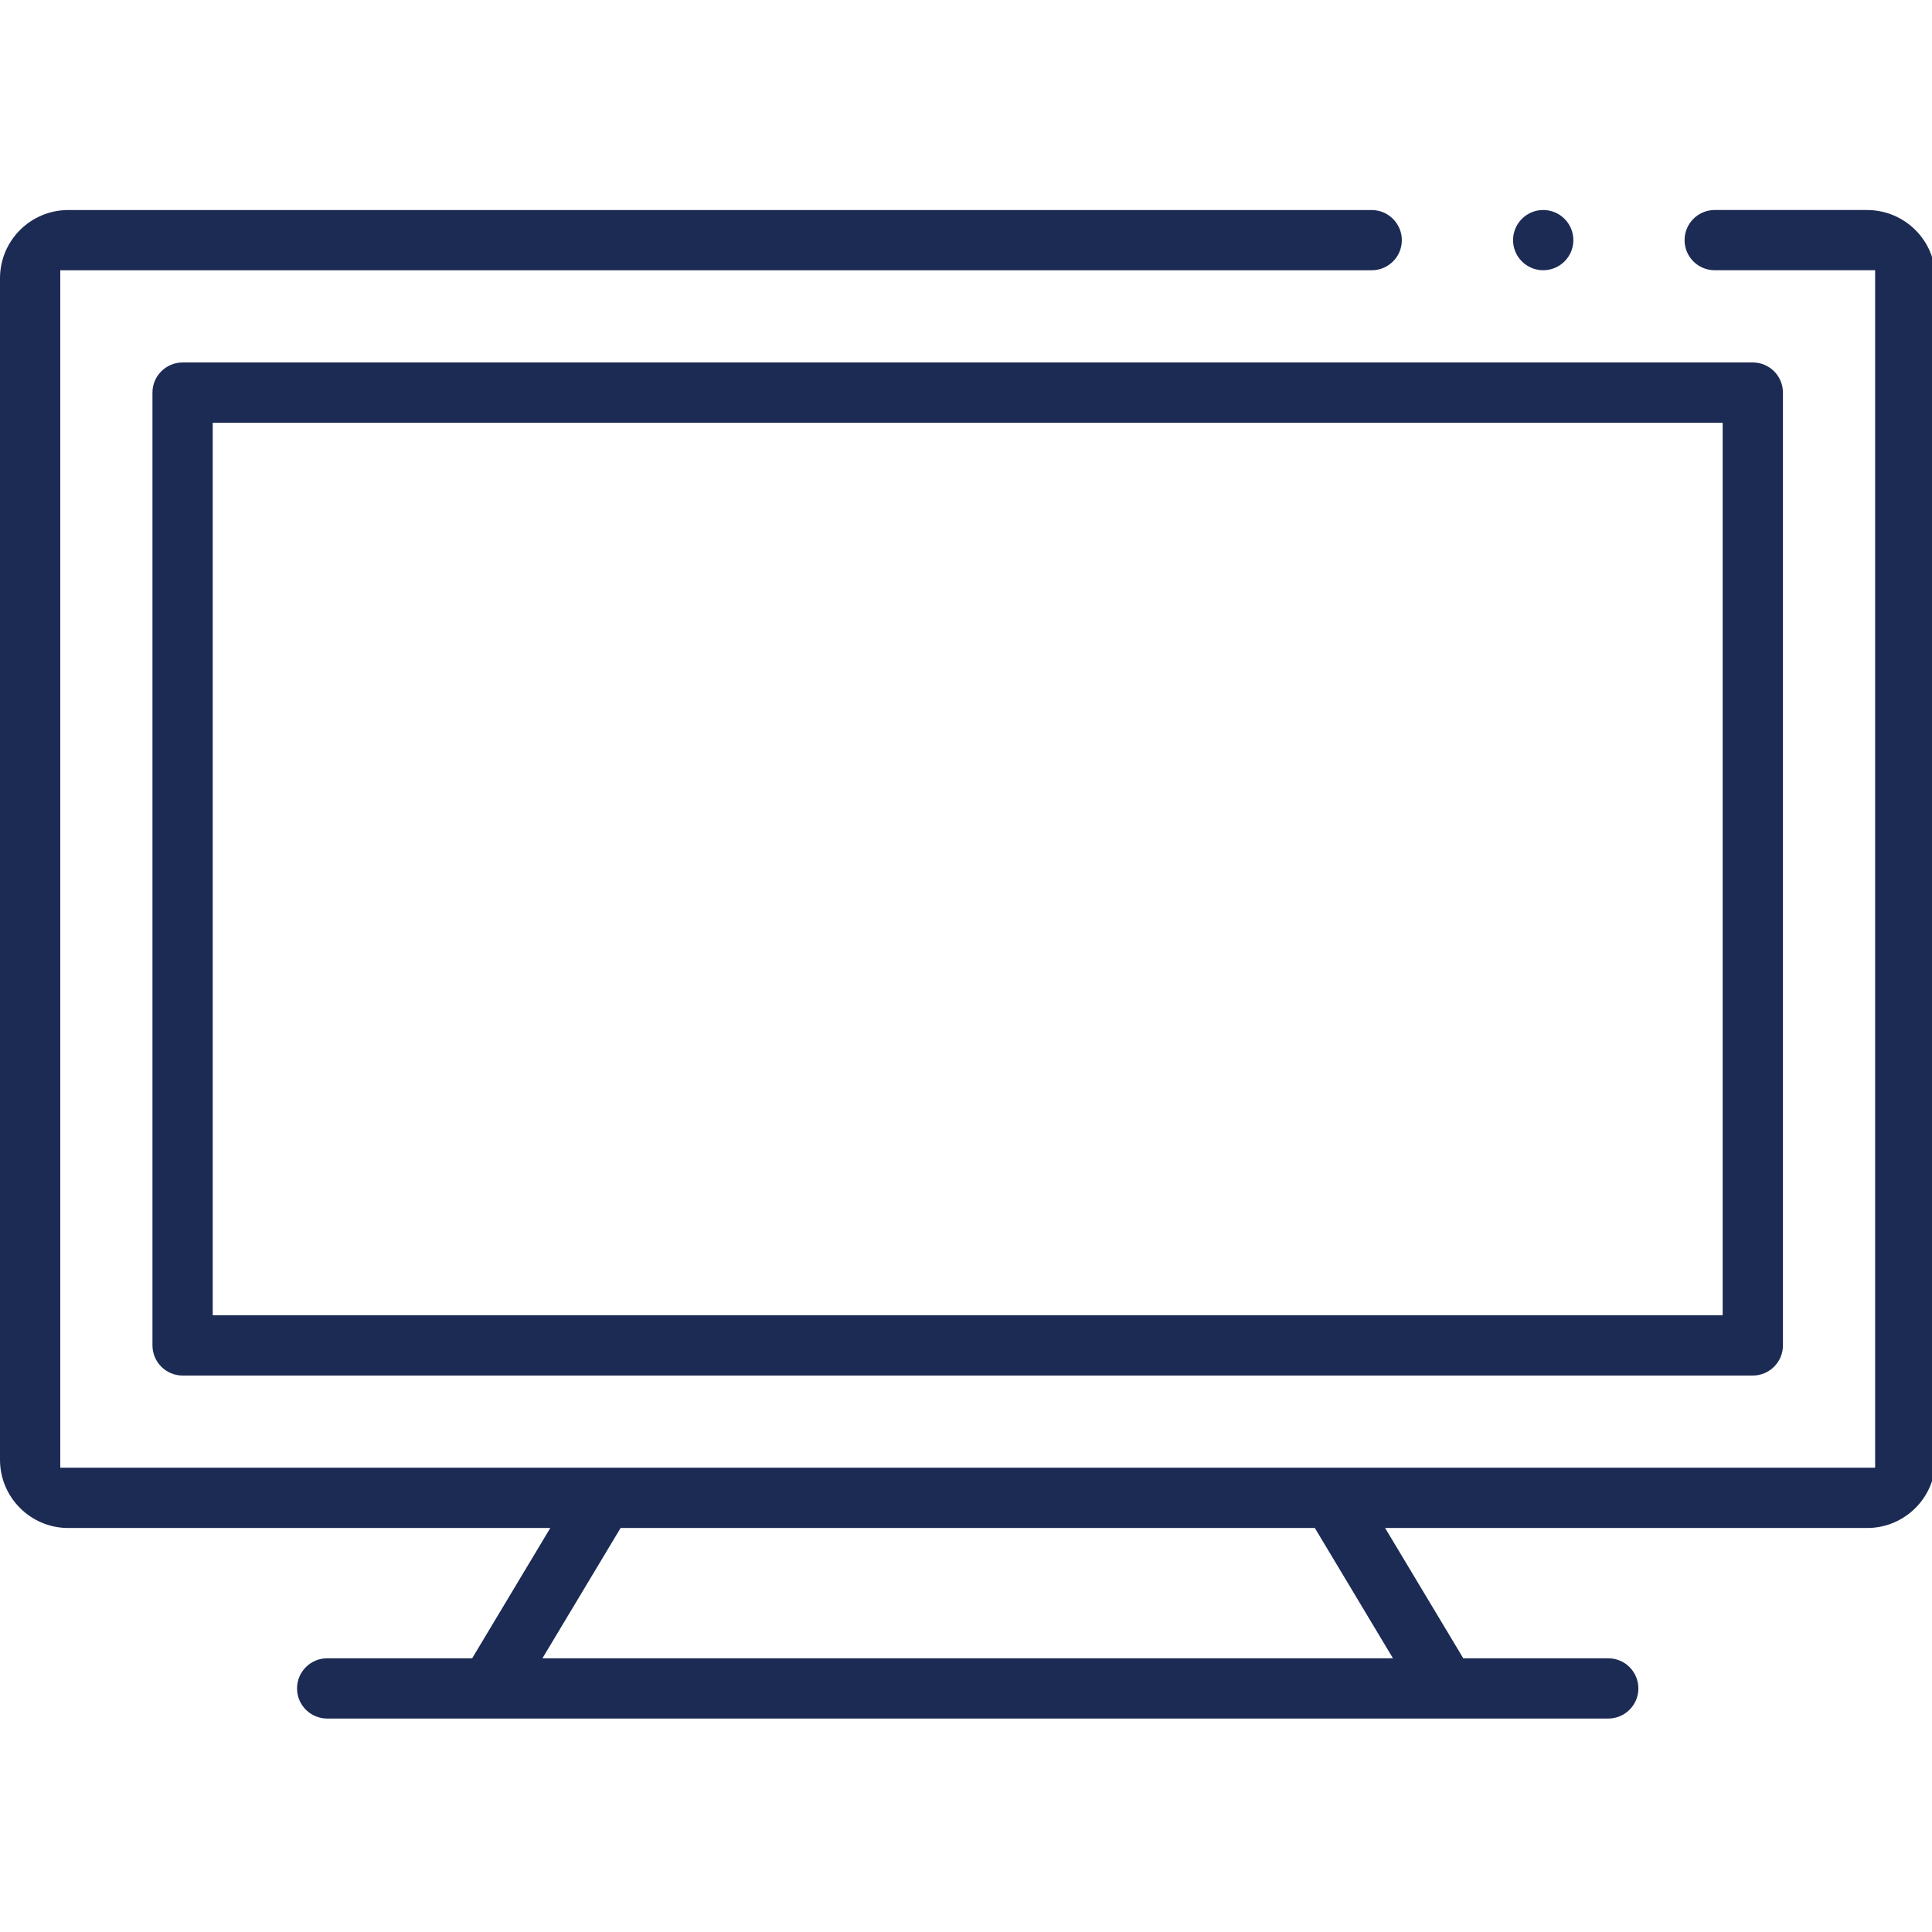 <svg width="46" height="46" viewBox="0 0 46 46" fill="none" xmlns="http://www.w3.org/2000/svg">
<g clip-path="url(#clip0_691_10356)">
<path d="M44.456 5H40.826C40.43 5 40.109 5.322 40.109 5.718C40.109 6.114 40.43 6.434 40.826 6.434H44.646V34.945H1.435V6.435H32.659C33.055 6.435 33.377 6.114 33.377 5.719C33.377 5.324 33.055 5.001 32.659 5.001H1.625C0.729 5.001 0 5.729 0 6.625V34.756C0 35.653 0.729 36.381 1.625 36.381H13.102L11.242 39.483H7.79C7.394 39.483 7.072 39.805 7.072 40.201C7.072 40.596 7.394 40.918 7.79 40.918H38.292C38.688 40.918 39.009 40.596 39.009 40.201C39.009 39.805 38.688 39.483 38.292 39.483H34.84L32.979 36.381H44.456C45.353 36.381 46.082 35.653 46.082 34.756V6.625C46.082 5.729 45.353 5.001 44.456 5.001V5ZM33.166 39.483H12.915L14.776 36.381H31.306L33.166 39.483Z" fill="#1C2B54"/>
<path d="M37.461 5.718C37.461 6.113 37.139 6.434 36.743 6.434C36.347 6.434 36.025 6.113 36.025 5.718C36.025 5.323 36.347 5 36.743 5C37.139 5 37.461 5.322 37.461 5.718Z" fill="#1C2B54"/>
<path d="M41.733 8.63H4.348C3.952 8.63 3.63 8.952 3.63 9.348V32.033C3.63 32.429 3.952 32.751 4.348 32.751H41.733C42.129 32.751 42.451 32.429 42.451 32.033V9.348C42.451 8.952 42.129 8.63 41.733 8.63ZM41.016 31.315H5.065V10.065H41.016V31.316V31.315Z" fill="#1C2B54"/>
</g>
<defs>
<clipPath id="clip0_691_10356">
<rect width="46" height="46" fill="white"/>
</clipPath>
</defs>
</svg>
